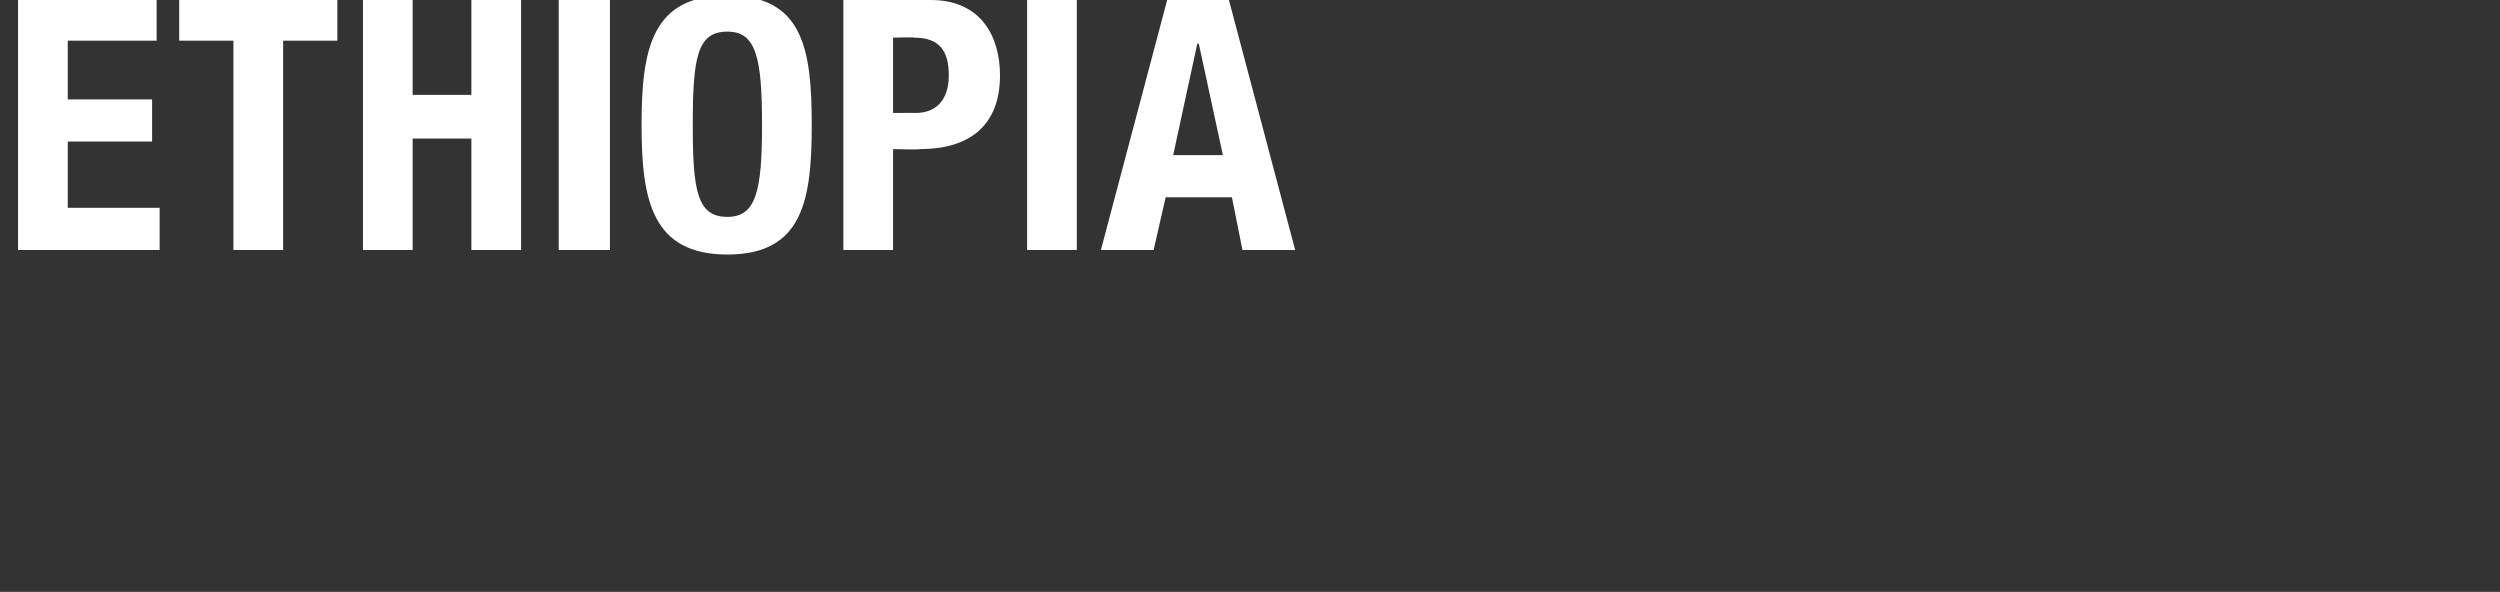 <svg xmlns="http://www.w3.org/2000/svg" version="1.1" width="166px" height="39.3px" viewBox="0 0 166 39.3"><rect x="0" y="0" width="166" height="39.3" fill="#333333" stroke="none"/><desc>ethiopia</desc><defs/><g id="Polygon195794"><path d="m10.4 0l0 2.7l-5.9 0l0 3.9l5.6 0l0 2.8l-5.6 0l0 4.4l6.1 0l0 2.8l-9.4 0l0-16.6l9.2 0zm12 0l0 2.7l-3.6 0l0 13.9l-3.3 0l0-13.9l-3.6 0l0-2.7l10.5 0zm1.7 0l3.3 0l0 6.3l3.9 0l0-6.3l3.3 0l0 16.6l-3.3 0l0-7.4l-3.9 0l0 7.4l-3.3 0l0-16.6zm13 16.6l0-16.6l3.4 0l0 16.6l-3.4 0zm11.2-16.9c5 0 5.6 3.5 5.6 8.6c0 5-.6 8.6-5.6 8.6c-5 0-5.7-3.6-5.7-8.6c0-5.1.7-8.6 5.7-8.6zm0 14.7c1.9 0 2.3-1.7 2.3-6.1c0-4.5-.4-6.2-2.3-6.2c-2 0-2.3 1.7-2.3 6.2c0 4.4.3 6.1 2.3 6.1zm7.7-14.4c0 0 5.83 0 5.8 0c3.4 0 4.6 2.5 4.6 5c0 3.4-2.1 4.9-5.3 4.9c.01.05-1.8 0-1.8 0l0 6.7l-3.3 0l0-16.6zm3.3 7.5c0 0 1.51-.01 1.5 0c1.3 0 2.2-.8 2.2-2.5c0-1.6-.6-2.5-2.3-2.5c.02-.04-1.4 0-1.4 0l0 5zm8.9 9.1l0-16.6l3.3 0l0 16.6l-3.3 0zm9.3-16.6l4.1 0l4.4 16.6l-3.5 0l-.7-3.5l-4.4 0l-.8 3.5l-3.5 0l4.4-16.6zm.4 10.3l3.3 0l-1.6-7.4l-.1 0l-1.6 7.4z" stroke="none" fill="#fff"/></g></svg>